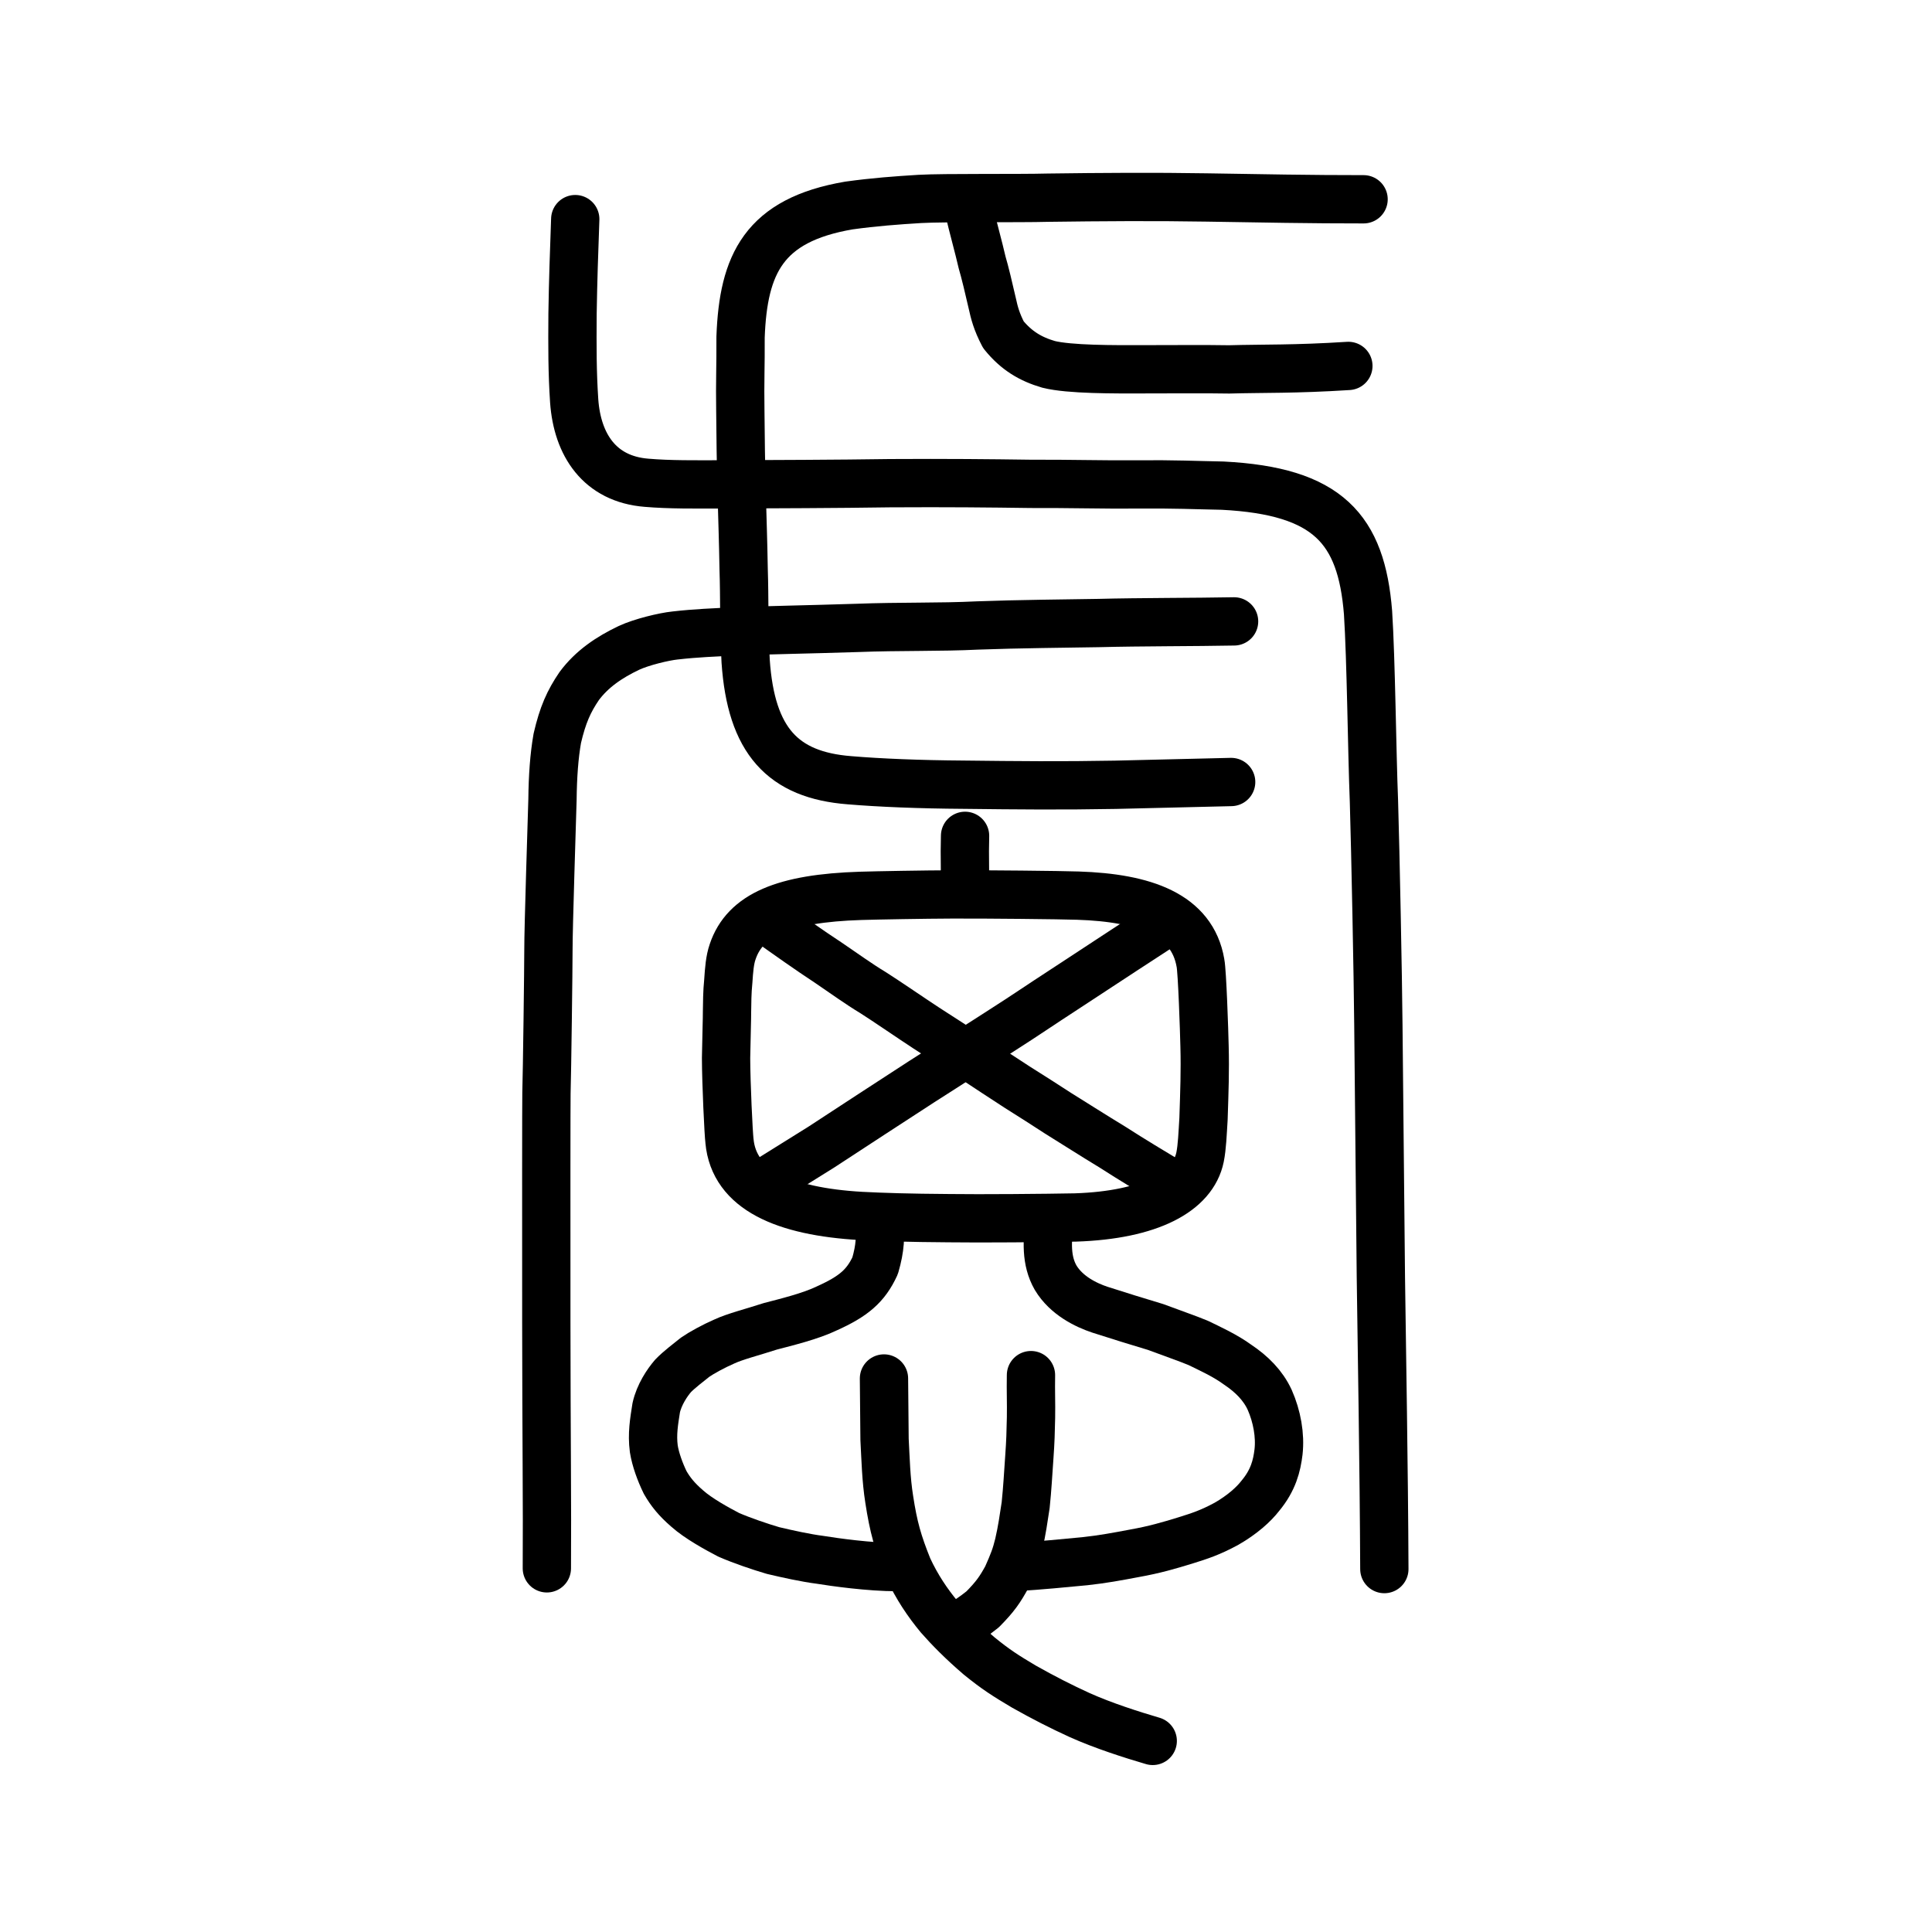 <?xml version="1.0" encoding="UTF-8" standalone="no"?>
<!-- Created with Inkscape (http://www.inkscape.org/) -->

<svg
   xmlns:dc="http://purl.org/dc/elements/1.1/"
   xmlns:cc="http://creativecommons.org/ns#"
   xmlns:rdf="http://www.w3.org/1999/02/22-rdf-syntax-ns#"
   xmlns:svg="http://www.w3.org/2000/svg"
   xmlns="http://www.w3.org/2000/svg"
   xmlns:sodipodi="http://sodipodi.sourceforge.net/DTD/sodipodi-0.dtd"
   xmlns:inkscape="http://www.inkscape.org/namespaces/inkscape"
   width="200px"
   height="200px"
   viewBox="0 0 200 200"
   version="1.1"
   id="SVGRoot"
   inkscape:version="0.92.3 (2405546, 2018-03-11)"
   sodipodi:docname="616ess.svg">
  <sodipodi:namedview
     id="base"
     pagecolor="#ffffff"
     bordercolor="#666666"
     borderopacity="1.0"
     inkscape:pageopacity="0.0"
     inkscape:pageshadow="2"
     inkscape:zoom="1.7818182"
     inkscape:cx="146.77132"
     inkscape:cy="130.81298"
     inkscape:document-units="px"
     inkscape:current-layer="layer1"
     showgrid="true"
     inkscape:window-width="1194"
     inkscape:window-height="791"
     inkscape:window-x="371"
     inkscape:window-y="135"
     inkscape:window-maximized="0"
     showguides="false"
     inkscape:snap-global="false"
     inkscape:measure-start="0,0"
     inkscape:measure-end="0,0">
    <inkscape:grid
       type="xygrid"
       id="grid6085" />
  </sodipodi:namedview>
  <defs
     id="defs5523" />
  <g
     id="layer1"
     inkscape:groupmode="layer"
     inkscape:label="レイヤー 1">
    <path
       style="opacity:1;vector-effect:none;fill:none;fill-opacity:1;stroke:#000000;stroke-width:5;stroke-linecap:round;stroke-linejoin:round;stroke-miterlimit:4;stroke-dasharray:none;stroke-dashoffset:0;stroke-opacity:1"
       d="m 141.157,20.63 c -5.28,0.007 -10.888,-0.101 -16.246,-0.188 -5.367,-0.09 -10.883,-0.052 -16.44,0.022 -3.017,0.084 -10.708,-0.013 -13.25,0.13 -2.389,0.146 -4.724,0.318 -7.345,0.681 -8.82,1.506 -10.934,6.083 -11.213,13.619 0.018,2.929 -0.073,4.738 -0.025,7.567 0.027,2.548 0.046,5.515 0.16,9.239 0.068,2.592 0.128,4.025 0.184,7.236 0.103,3.164 0.009,5.595 0.207,9.508 0.561,8.243 3.845,11.789 10.749,12.326 3.155,0.266 7.306,0.431 11.751,0.461 5.701,0.067 10.166,0.111 15.782,0.009 4.003,-0.091 8.515,-0.201 11.978,-0.287"
       id="path828"
       inkscape:connector-curvature="0"
       sodipodi:nodetypes="cccccccccccccc" />
    <path
       style="opacity:1;vector-effect:none;fill:none;fill-opacity:1;stroke:#000000;stroke-width:5;stroke-linecap:round;stroke-linejoin:round;stroke-miterlimit:4;stroke-dasharray:none;stroke-dashoffset:0;stroke-opacity:1"
       d="m 59.549,22.683 c -0.126,3.577 -0.225,6.25 -0.28,9.776 -0.025,3.474 -0.026,6.097 0.17,9.043 0.324,4.548 2.635,8.09 7.494,8.474 2.387,0.203 5.017,0.174 7.982,0.166 4.783,-0.021 11.852,-0.04 17.224,-0.123 5.971,-0.035 10.281,0.011 14.566,0.07 3.834,-0.019 7.943,0.094 10.86,0.058 4.227,-0.035 6.053,0.073 8.999,0.127 10.918,0.556 14.358,4.488 15.054,13.135 0.318,4.926 0.405,14.354 0.612,19.547 0.159,5.242 0.415,18.152 0.458,23.13 0.062,6.19 0.163,16.773 0.259,26.128 0.096,7.15 0.318,19.922 0.36,30.216"
       id="path830"
       inkscape:connector-curvature="0"
       sodipodi:nodetypes="cccccccccccccc" />
    <path
       style="opacity:1;vector-effect:none;fill:none;fill-opacity:1;stroke:#000000;stroke-width:5;stroke-linecap:round;stroke-linejoin:round;stroke-miterlimit:4;stroke-dasharray:none;stroke-dashoffset:0;stroke-opacity:1"
       d="m 100.329,21.809 c 0.327,1.447 1.014,3.917 1.34,5.364 0.264,0.868 0.732,2.821 1.058,4.263 0.198,0.904 0.43,1.846 1.145,3.211 1.333,1.653 2.813,2.528 4.679,3.072 2.155,0.539 6.712,0.52 9.97,0.509 2.576,-2.2e-5 6.384,-0.032 8.726,0.012 3.496,-0.1 6.78,-0.003 12.336,-0.359"
       id="path832"
       inkscape:connector-curvature="0"
       sodipodi:nodetypes="cccccccc" />
    <path
       style="opacity:1;vector-effect:none;fill:none;fill-opacity:1;stroke:#000000;stroke-width:5;stroke-linecap:round;stroke-linejoin:round;stroke-miterlimit:4;stroke-dasharray:none;stroke-dashoffset:0;stroke-opacity:1"
       d="m 127.752,64.326 c -4.12,0.08 -9.692,0.057 -14.025,0.17 -3.272,0.056 -8.289,0.096 -12.51,0.252 -3.965,0.197 -8.004,0.082 -12.511,0.254 -5.497,0.175 -8.662,0.208 -12.62,0.367 -2.129,0.097 -4.029,0.168 -6.199,0.416 -1.147,0.118 -3.476,0.675 -4.788,1.288 -2.061,0.983 -3.832,2.188 -5.137,3.945 -1.078,1.583 -1.707,2.983 -2.271,5.411 -0.325,1.856 -0.471,3.928 -0.498,6.332 -0.054,2.009 -0.427,13.315 -0.42,15.58 0.001,1.87 -0.138,12.661 -0.204,14.819 -0.019,0.963 -0.023,12.255 -0.015,23.81 0.008,11.555 0.103,19.118 0.057,25.383"
       id="path834"
       inkscape:connector-curvature="0"
       sodipodi:nodetypes="cccccccccccccc" />
    <path
       style="opacity:1;vector-effect:none;fill:none;fill-opacity:1;stroke:#000000;stroke-width:5;stroke-linecap:round;stroke-linejoin:round;stroke-miterlimit:4;stroke-dasharray:none;stroke-dashoffset:0;stroke-opacity:1"
       d="m 91.509,142.7 0.059,6.3 c 0.112,2.064 0.153,4.127 0.483,6.204 0.441,2.88 0.892,4.478 1.956,7.12 0.915,1.969 2.018,3.599 3.218,5.047 1.043,1.191 2.414,2.579 4.125,4.044 1.708,1.392 2.748,2.057 4.654,3.186 1.977,1.116 3.85,2.072 5.769,2.947 2.456,1.1 5.363,2.027 7.557,2.671"
       id="path823"
       inkscape:connector-curvature="0"
       sodipodi:nodetypes="ccccccccc" />
    <path
       style="opacity:1;vector-effect:none;fill:none;fill-opacity:1;stroke:#000000;stroke-width:5;stroke-linecap:round;stroke-linejoin:round;stroke-miterlimit:4;stroke-dasharray:none;stroke-dashoffset:0;stroke-opacity:1"
       d="m 98.987,168.505 c 1.043,-0.68 1.794,-1.146 2.74,-1.909 1.327,-1.347 1.789,-2.042 2.505,-3.336 0.673,-1.511 0.926,-2.161 1.234,-3.414 0.343,-1.504 0.478,-2.535 0.71,-4.029 0.191,-1.88 0.237,-2.956 0.385,-5.043 0.111,-1.552 0.138,-2.508 0.168,-4.024 0.028,-1.483 -0.034,-2.716 -0.003,-4.397"
       id="path820"
       inkscape:connector-curvature="0"
       sodipodi:nodetypes="cccccccc" />
    <path
       style="opacity:1;vector-effect:none;fill:none;fill-opacity:1;stroke:#000000;stroke-width:5;stroke-linecap:round;stroke-linejoin:round;stroke-miterlimit:4;stroke-dasharray:none;stroke-dashoffset:0;stroke-opacity:1"
       d="m 108.69,126.347 c -0.314,2.085 -0.421,4.162 0.584,5.911 1.119,1.874 3.174,2.849 4.581,3.319 1.8,0.585 4.144,1.304 5.78,1.795 1.438,0.545 3.337,1.199 4.399,1.645 1.148,0.56 2.785,1.3 4.088,2.254 1.457,0.974 2.621,2.141 3.312,3.63 0.764,1.723 1.112,3.688 0.918,5.407 -0.171,1.42 -0.533,2.913 -1.877,4.53 -0.693,0.897 -1.865,1.962 -3.539,2.92 -1.666,0.895 -2.688,1.23 -4.244,1.714 -1.699,0.521 -3.149,0.948 -5.231,1.321 -1.868,0.352 -3.247,0.613 -5.15,0.822 -1.814,0.18 -4.905,0.467 -6.948,0.59"
       id="path826"
       inkscape:connector-curvature="0"
       sodipodi:nodetypes="cccccccccccccc" />
    <path
       style="opacity:1;vector-effect:none;fill:none;fill-opacity:1;stroke:#000000;stroke-width:5;stroke-linecap:round;stroke-linejoin:round;stroke-miterlimit:4;stroke-dasharray:none;stroke-dashoffset:0;stroke-opacity:1"
       d="m 91.03,126.29 c 0.127,1.737 0.11,2.845 -0.436,4.735 -0.972,2.11 -2.254,3.18 -4.986,4.411 -1.698,0.825 -4.224,1.434 -5.866,1.865 -1.789,0.584 -3.666,1.053 -4.781,1.579 -1.124,0.489 -2.366,1.175 -3.016,1.629 -0.61,0.495 -1.666,1.286 -2.271,1.923 -0.605,0.696 -1.444,1.947 -1.743,3.301 -0.22,1.416 -0.452,2.709 -0.25,4.245 0.173,1.095 0.647,2.399 1.177,3.486 0.545,0.948 1.179,1.748 2.282,2.7 1.158,1.037 3.116,2.103 4.292,2.718 1.371,0.596 3.242,1.233 4.595,1.629 1.49,0.353 3.407,0.776 4.865,0.96 1.48,0.24 5.081,0.752 7.988,0.755"
       id="path826-2"
       inkscape:connector-curvature="0"
       sodipodi:nodetypes="ccccccccccccccc" />
    <path
       style="opacity:1;vector-effect:none;fill:none;fill-opacity:1;stroke:#000000;stroke-width:5;stroke-linecap:round;stroke-linejoin:miter;stroke-miterlimit:4;stroke-dasharray:none;stroke-dashoffset:0;stroke-opacity:1"
       d="m 99.903,86.527 -0.024,1.58 0.013,1.871 -0.033,1.96"
       id="path6087"
       inkscape:connector-curvature="0"
       sodipodi:nodetypes="cccc" />
    <path
       style="opacity:1;vector-effect:none;fill:none;fill-opacity:1;stroke:#000000;stroke-width:5;stroke-linecap:butt;stroke-linejoin:round;stroke-miterlimit:4;stroke-dasharray:none;stroke-dashoffset:0;stroke-opacity:1"
       d="m 75.516,118.115 c -0.096,-0.707 -0.346,-5.951 -0.354,-8.585 0.049,-2.73 0.101,-4.009 0.098,-4.768 0.014,-0.886 0.014,-2.047 0.132,-3.186 0.08,-1.196 0.158,-2.208 0.45,-3.046 1.278,-3.826 5.311,-5.541 13.235,-5.791 1.775,-0.055 6.652,-0.14 9.467,-0.15 3.579,-0.015 11.284,0.064 13.035,0.126 6.893,0.221 11.836,1.966 12.693,6.975 0.181,0.918 0.386,6.977 0.422,8.639 0.067,2.545 -0.013,4.621 -0.107,7.498 -0.097,1.524 -0.142,2.89 -0.358,3.962 -0.732,3.569 -5.161,5.99 -12.901,6.243 -3.054,0.061 -9.812,0.119 -13.104,0.072 -4.11,-0.027 -6.824,-0.113 -9.067,-0.228 -8.005,-0.455 -13.182,-2.739 -13.642,-7.761 z"
       id="path7385"
       inkscape:connector-curvature="0"
       sodipodi:nodetypes="cccccccccccccccc" />
    <path
       style="opacity:1;vector-effect:none;fill:none;fill-opacity:1;stroke:#000000;stroke-width:5;stroke-linecap:round;stroke-linejoin:round;stroke-miterlimit:4;stroke-dasharray:none;stroke-dashoffset:0;stroke-opacity:1"
       d="m 121.045,95.313 -4.719,3.076 -6.206,4.07 c -2.373,1.541 -4.218,2.806 -6.035,3.96 -1.234,0.789 -2.626,1.701 -4.221,2.7 -1.398,0.915 -3.032,1.938 -4.471,2.867 -1.345,0.88 -3.484,2.269 -5.136,3.34 -1.283,0.838 -3.252,2.124 -5.254,3.434 -1.65,1.015 -3.981,2.496 -5.628,3.51"
       id="path2034"
       inkscape:connector-curvature="0"
       sodipodi:nodetypes="ccccccccc" />
    <path
       style="fill:none;stroke:#000000;stroke-width:5;stroke-linecap:round;stroke-linejoin:round;stroke-miterlimit:4;stroke-dasharray:none;stroke-opacity:1"
       d="m 79.471,95.305 c 2.015,1.439 4.292,3.05 6.304,4.371 1.663,1.129 3.105,2.18 4.608,3.085 1.451,0.922 4.036,2.704 5.491,3.652 2.201,1.405 3.534,2.296 5.085,3.282 1.036,0.677 2.875,1.908 4.335,2.843 1.563,0.982 2.982,1.89 4.256,2.72 1.692,1.048 3.66,2.31 5.636,3.506 1.979,1.277 4.111,2.553 6.044,3.718"
       id="path4568"
       inkscape:connector-curvature="0"
       sodipodi:nodetypes="ccccccccc" />
  </g>
</svg>
